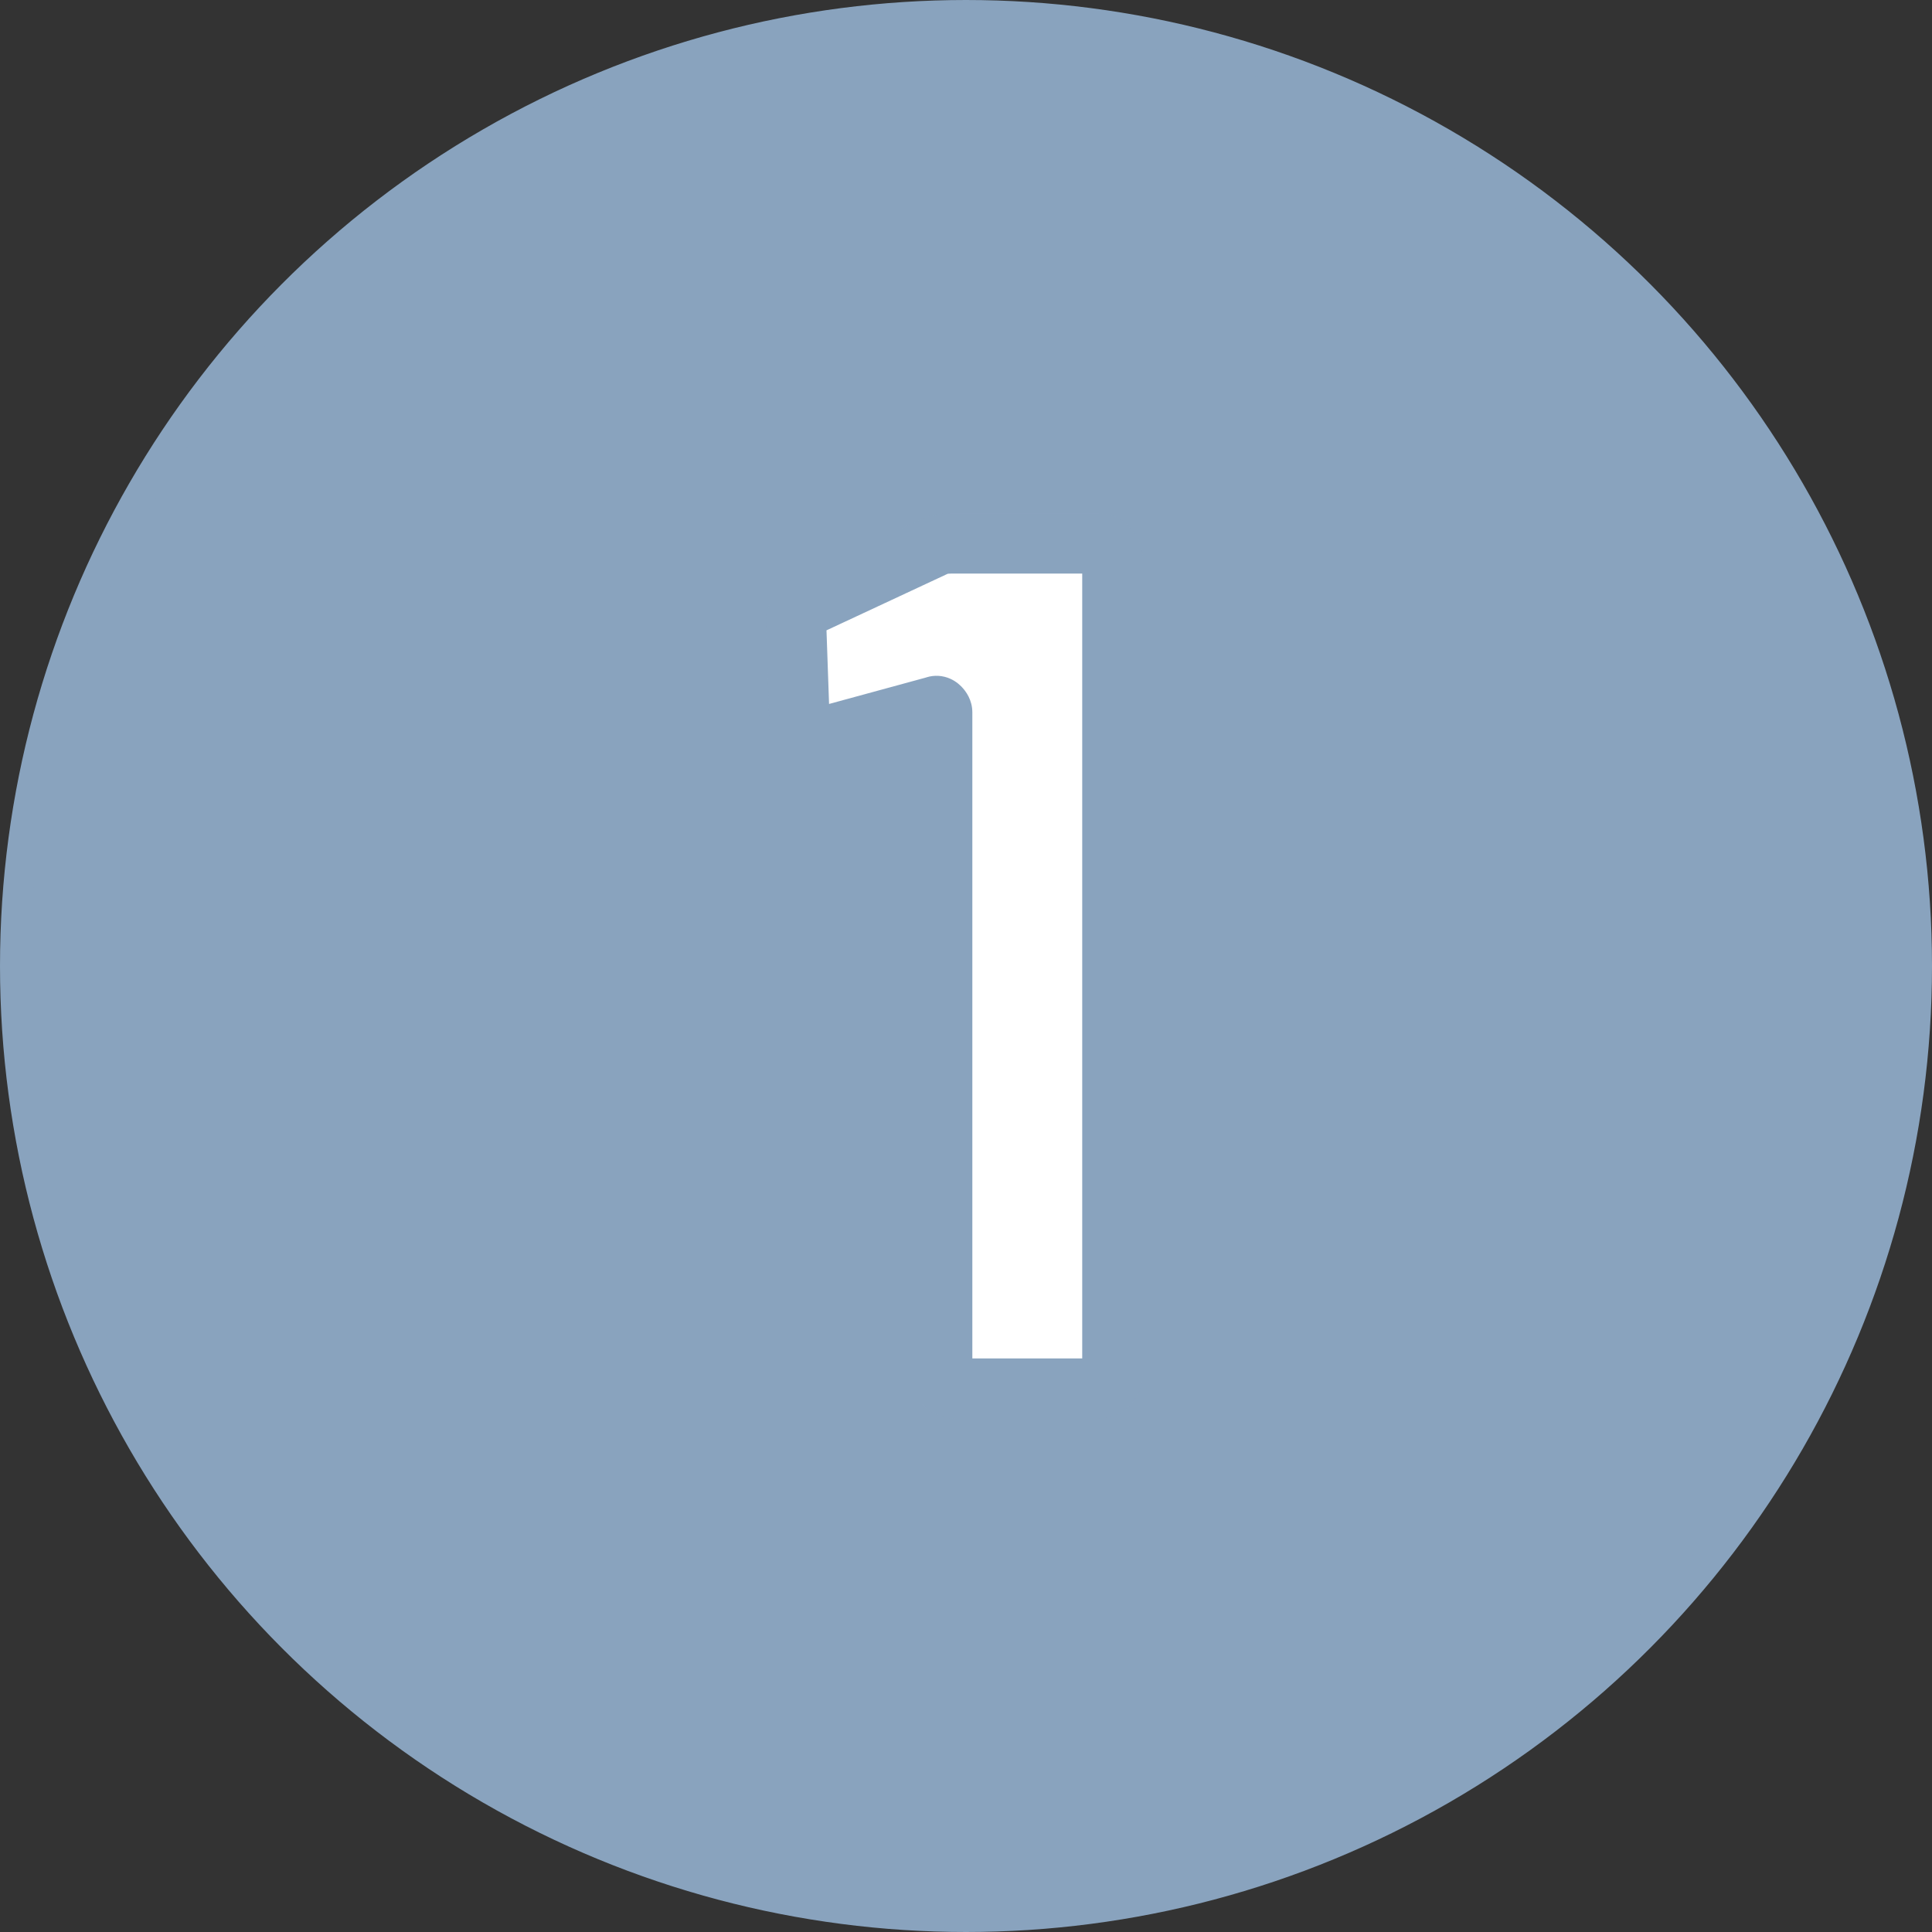 <svg width="64" height="64" viewBox="0 0 64 64" fill="none" xmlns="http://www.w3.org/2000/svg">
<rect x="0" y="0" width="64" height="64" fill="#333333" stroke="none"/>
<circle cx="32" cy="32" r="31.5" fill="#89A3BE" stroke="#89A3BE"/>
<mask id="path-2-outside-1_656_1528" maskUnits="userSpaceOnUse" x="25" y="17" width="13" height="30" fill="black">
<rect fill="white" x="25" y="17" width="13" height="30"/>
<path d="M30.93 18.12C31.063 18.04 31.263 18 31.53 18H36.37C36.503 18 36.61 18.053 36.69 18.16C36.796 18.24 36.85 18.347 36.85 18.48V45.52C36.85 45.653 36.796 45.773 36.69 45.88C36.61 45.96 36.503 46 36.37 46H31.69C31.556 46 31.436 45.96 31.33 45.88C31.25 45.773 31.21 45.653 31.21 45.52V23.6C31.21 23.547 31.183 23.493 31.13 23.44C31.076 23.387 31.023 23.373 30.97 23.4L27.01 24.48L26.85 24.52C26.61 24.52 26.49 24.373 26.49 24.08L26.37 20.64C26.37 20.373 26.49 20.187 26.73 20.08L30.93 18.12Z"/>
</mask>
<path d="M30.93 18.12C31.063 18.04 31.263 18 31.53 18H36.37C36.503 18 36.61 18.053 36.69 18.16C36.796 18.24 36.85 18.347 36.85 18.48V45.52C36.85 45.653 36.796 45.773 36.69 45.88C36.61 45.96 36.503 46 36.37 46H31.69C31.556 46 31.436 45.96 31.33 45.88C31.25 45.773 31.21 45.653 31.21 45.52V23.6C31.21 23.547 31.183 23.493 31.13 23.44C31.076 23.387 31.023 23.373 30.97 23.4L27.01 24.48L26.85 24.52C26.61 24.52 26.49 24.373 26.49 24.08L26.37 20.64C26.37 20.373 26.49 20.187 26.73 20.08L30.93 18.12Z" fill="white"/>
<path d="M30.93 18.12L31.353 19.026L31.4 19.004L31.444 18.977L30.93 18.12ZM36.69 18.16L35.89 18.76L35.975 18.874L36.09 18.96L36.69 18.16ZM36.69 45.88L35.983 45.173L35.983 45.173L36.69 45.88ZM31.33 45.88L30.53 46.48L30.615 46.594L30.73 46.68L31.33 45.88ZM31.13 23.44L30.423 24.147L30.423 24.147L31.13 23.44ZM30.97 23.4L31.233 24.365L31.328 24.339L31.417 24.294L30.97 23.4ZM27.01 24.48L27.252 25.45L27.262 25.448L27.273 25.445L27.01 24.48ZM26.85 24.52V25.52H26.973L27.092 25.49L26.85 24.52ZM26.49 24.08H27.49V24.063L27.489 24.045L26.49 24.08ZM26.37 20.64H25.37V20.657L25.37 20.675L26.37 20.64ZM26.73 20.08L27.136 20.994L27.144 20.99L27.153 20.986L26.73 20.08ZM31.444 18.977C31.415 18.995 31.392 19.004 31.381 19.008C31.37 19.012 31.367 19.012 31.376 19.011C31.395 19.007 31.443 19 31.53 19V17C31.196 17 30.779 17.044 30.415 17.262L31.444 18.977ZM31.53 19H36.37V17H31.53V19ZM36.37 19C36.3 19 36.204 18.985 36.102 18.934C36.001 18.884 35.932 18.816 35.89 18.76L37.49 17.56C37.221 17.201 36.818 17 36.37 17V19ZM36.09 18.96C36.034 18.918 35.966 18.848 35.915 18.747C35.865 18.646 35.85 18.55 35.85 18.48H37.85C37.85 18.032 37.648 17.629 37.29 17.36L36.09 18.96ZM35.85 18.48V45.52H37.85V18.48H35.85ZM35.85 45.52C35.85 45.449 35.865 45.374 35.896 45.304C35.926 45.236 35.962 45.194 35.983 45.173L37.397 46.587C37.664 46.32 37.85 45.954 37.85 45.52H35.85ZM35.983 45.173C36.044 45.111 36.119 45.063 36.199 45.034C36.275 45.005 36.337 45 36.37 45V47C36.717 47 37.096 46.888 37.397 46.587L35.983 45.173ZM36.37 45H31.69V47H36.37V45ZM31.69 45C31.725 45 31.768 45.005 31.816 45.021C31.863 45.037 31.902 45.059 31.93 45.08L30.73 46.68C31.009 46.89 31.34 47 31.69 47V45ZM32.13 45.28C32.151 45.308 32.173 45.346 32.188 45.394C32.204 45.441 32.21 45.485 32.21 45.52H30.21C30.21 45.87 30.32 46.2 30.53 46.48L32.13 45.28ZM32.21 45.52V23.6H30.21V45.52H32.21ZM32.21 23.6C32.21 23.188 31.999 22.895 31.837 22.733L30.423 24.147C30.367 24.091 30.21 23.905 30.21 23.6H32.21ZM31.837 22.733C31.728 22.624 31.548 22.484 31.292 22.42C31.014 22.35 30.743 22.395 30.523 22.506L31.417 24.294C31.25 24.378 31.032 24.416 30.807 24.36C30.604 24.309 30.478 24.203 30.423 24.147L31.837 22.733ZM30.707 22.435L26.747 23.515L27.273 25.445L31.233 24.365L30.707 22.435ZM26.767 23.51L26.607 23.55L27.092 25.49L27.252 25.45L26.767 23.51ZM26.85 23.52C26.943 23.52 27.175 23.558 27.354 23.777C27.501 23.957 27.49 24.116 27.49 24.08H25.49C25.49 24.337 25.538 24.716 25.806 25.043C26.105 25.409 26.517 25.52 26.85 25.52V23.52ZM27.489 24.045L27.369 20.605L25.37 20.675L25.49 24.115L27.489 24.045ZM27.37 20.64C27.37 20.659 27.364 20.743 27.301 20.841C27.237 20.94 27.161 20.983 27.136 20.994L26.324 19.166C26.058 19.284 25.802 19.474 25.619 19.759C25.436 20.044 25.37 20.354 25.37 20.64H27.37ZM27.153 20.986L31.353 19.026L30.507 17.214L26.307 19.174L27.153 20.986Z" fill="#89A3BE" mask="url(#path-2-outside-1_656_1528)"/>
</svg>
